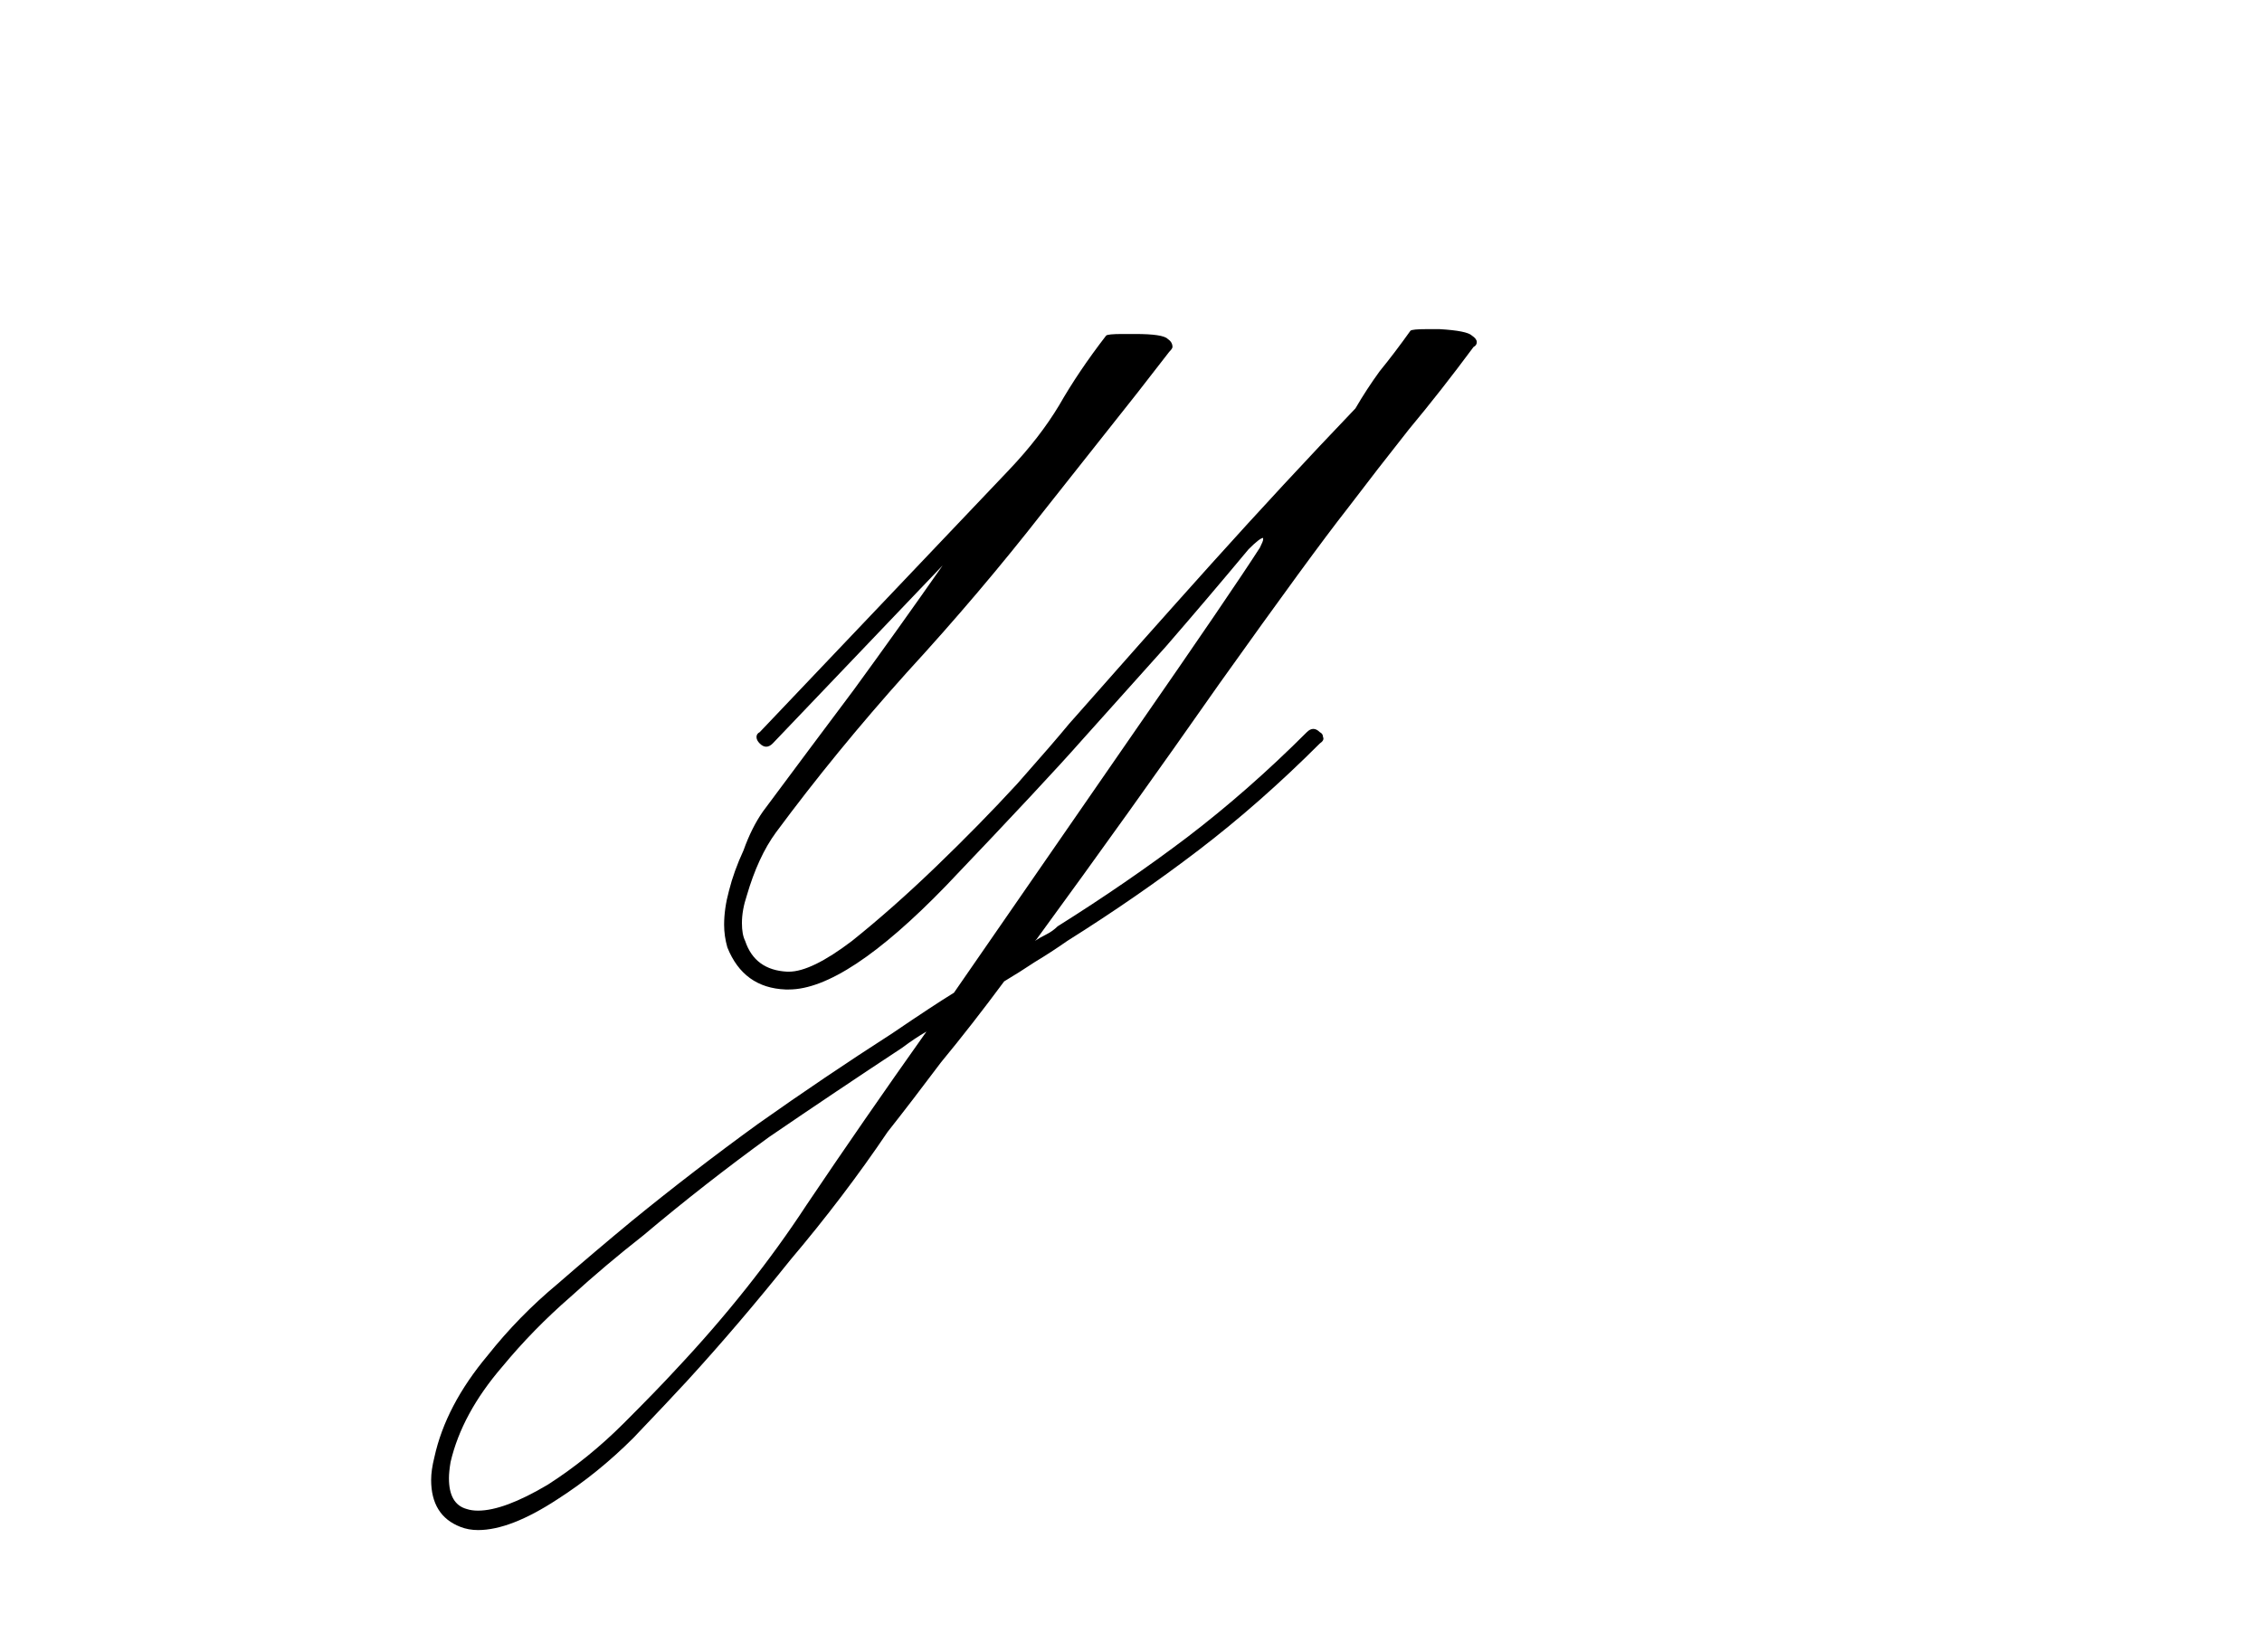 <?xml version="1.0" encoding="UTF-8"?>
<svg xmlns="http://www.w3.org/2000/svg" width="879" height="642" viewBox="0 0 879 642" fill="none">
  <path d="M360.014 400.901C357.079 402.579 353.934 404.675 350.579 407.191C333.386 418.513 316.193 430.045 299.001 441.787C282.227 453.947 265.873 466.737 249.938 480.156C240.294 487.704 230.859 495.671 221.633 504.058C211.989 512.445 203.183 521.46 195.215 531.105C184.732 543.266 178.022 555.636 175.087 568.216C174.668 570.732 174.458 572.829 174.458 574.506C174.458 581.216 176.764 585.199 181.377 586.457C182.635 586.877 184.103 587.086 185.78 587.086C192.49 587.086 201.505 583.732 212.827 577.022C223.311 570.313 233.165 562.346 242.39 553.12C251.196 544.314 257.906 537.395 262.519 532.363C282.227 511.396 299.21 490.01 313.468 468.205C328.145 446.399 343.66 423.965 360.014 400.901ZM366.304 219.749L300.259 288.939C299.42 289.778 298.581 290.197 297.743 290.197C296.904 290.197 296.065 289.778 295.227 288.939C294.388 288.1 293.969 287.262 293.969 286.423C293.969 285.584 294.388 284.955 295.227 284.536L392.093 182.637C400.061 174.251 406.56 165.864 411.592 157.477C416.624 148.671 422.705 139.655 429.833 130.43C430.253 130.011 432.349 129.801 436.123 129.801C437.801 129.801 439.478 129.801 441.155 129.801C448.284 129.801 452.477 130.43 453.735 131.688C454.993 132.527 455.622 133.575 455.622 134.833C455.622 135.252 455.203 135.881 454.365 136.72C445.978 147.623 437.591 158.316 429.204 168.799C421.237 178.863 413.27 188.927 405.302 198.991C388.948 219.958 371.336 240.715 352.466 261.263C334.015 281.81 317.032 302.567 301.517 323.534C296.904 329.824 293.13 338.001 290.195 348.065C288.937 351.839 288.308 355.403 288.308 358.758C288.308 361.694 288.727 364 289.566 365.677C292.082 373.225 297.533 377.209 305.92 377.628C305.92 377.628 306.129 377.628 306.549 377.628C312.419 377.628 320.596 373.645 331.08 365.677C341.563 357.291 352.466 347.646 363.788 336.743C375.11 325.84 385.593 315.147 395.238 304.664C404.883 293.761 411.592 286.003 415.366 281.391C433.817 260.424 452.268 239.667 470.719 219.12C489.589 198.153 508.249 178.025 526.7 158.735C529.635 153.703 532.78 148.881 536.135 144.268C539.909 139.655 543.893 134.414 548.086 128.543C548.505 128.124 550.602 127.914 554.376 127.914C556.053 127.914 557.731 127.914 559.408 127.914C566.537 128.333 570.73 129.172 571.988 130.43C573.246 131.269 573.875 132.107 573.875 132.946C573.875 133.785 573.456 134.414 572.617 134.833C564.23 146.155 555.844 156.848 547.457 166.912C539.49 176.976 531.522 187.25 523.555 197.733C514.329 209.475 497.766 232.119 473.864 265.666C450.381 299.213 426.688 332.34 402.786 365.048C402.786 365.048 402.577 365.258 402.157 365.677C403.415 364.839 404.883 364 406.56 363.161C408.238 362.323 409.705 361.274 410.963 360.016C428.995 348.694 445.768 337.162 461.284 325.421C477.218 313.26 492.734 299.632 507.83 284.536C508.668 283.697 509.507 283.278 510.346 283.278C511.184 283.278 512.023 283.697 512.862 284.536C513.7 284.955 514.12 285.584 514.12 286.423C514.539 287.262 514.12 288.1 512.862 288.939C497.346 304.454 481.621 318.292 465.687 330.453C449.752 342.614 432.769 354.355 414.737 365.677C410.544 368.613 406.351 371.338 402.157 373.854C398.383 376.37 394.4 378.886 390.206 381.402C381.819 392.724 373.642 403.208 365.675 412.852C358.127 422.916 351.208 431.932 344.918 439.9C333.596 456.673 321.016 473.237 307.178 489.591C293.759 506.364 280.34 522.089 266.922 536.766C261.89 542.217 254.971 549.556 246.164 558.781C236.939 568.007 227.085 575.974 216.601 582.683C204.441 590.651 194.167 594.634 185.78 594.634C183.264 594.634 180.958 594.215 178.861 593.376C171.313 590.441 167.539 584.361 167.539 575.135C167.539 572.619 167.958 569.684 168.797 566.329C171.732 552.91 178.651 539.701 189.554 526.702C197.522 516.638 206.537 507.413 216.601 499.026C226.246 490.639 235.891 482.462 245.535 474.495C261.47 461.495 277.824 448.915 294.598 436.755C311.79 424.594 329.193 412.852 346.805 401.53C357.288 394.402 365.256 389.16 370.707 385.805C393.351 353.097 416.834 319.131 441.155 283.907C465.896 248.263 482.041 224.571 489.589 212.829C490.427 211.152 490.847 210.104 490.847 209.684C490.847 209.265 490.847 209.055 490.847 209.055C490.008 209.055 488.121 210.523 485.186 213.458C474.702 226.039 464.009 238.619 453.107 251.199C442.204 263.359 431.301 275.52 420.398 287.681C411.173 298.164 393.561 317.034 367.562 344.291C341.563 371.129 321.226 384.547 306.549 384.547C306.129 384.547 305.71 384.547 305.291 384.547C294.388 384.128 286.84 378.677 282.647 368.193C281.808 365.258 281.389 362.323 281.389 359.387C281.389 355.194 282.018 350.791 283.276 346.178C284.534 341.146 286.421 335.904 288.937 330.453C291.033 324.582 293.549 319.55 296.485 315.357C308.645 299.003 320.387 283.278 331.709 268.182C343.031 252.666 354.563 236.522 366.304 219.749Z" fill="black"></path>
</svg>
